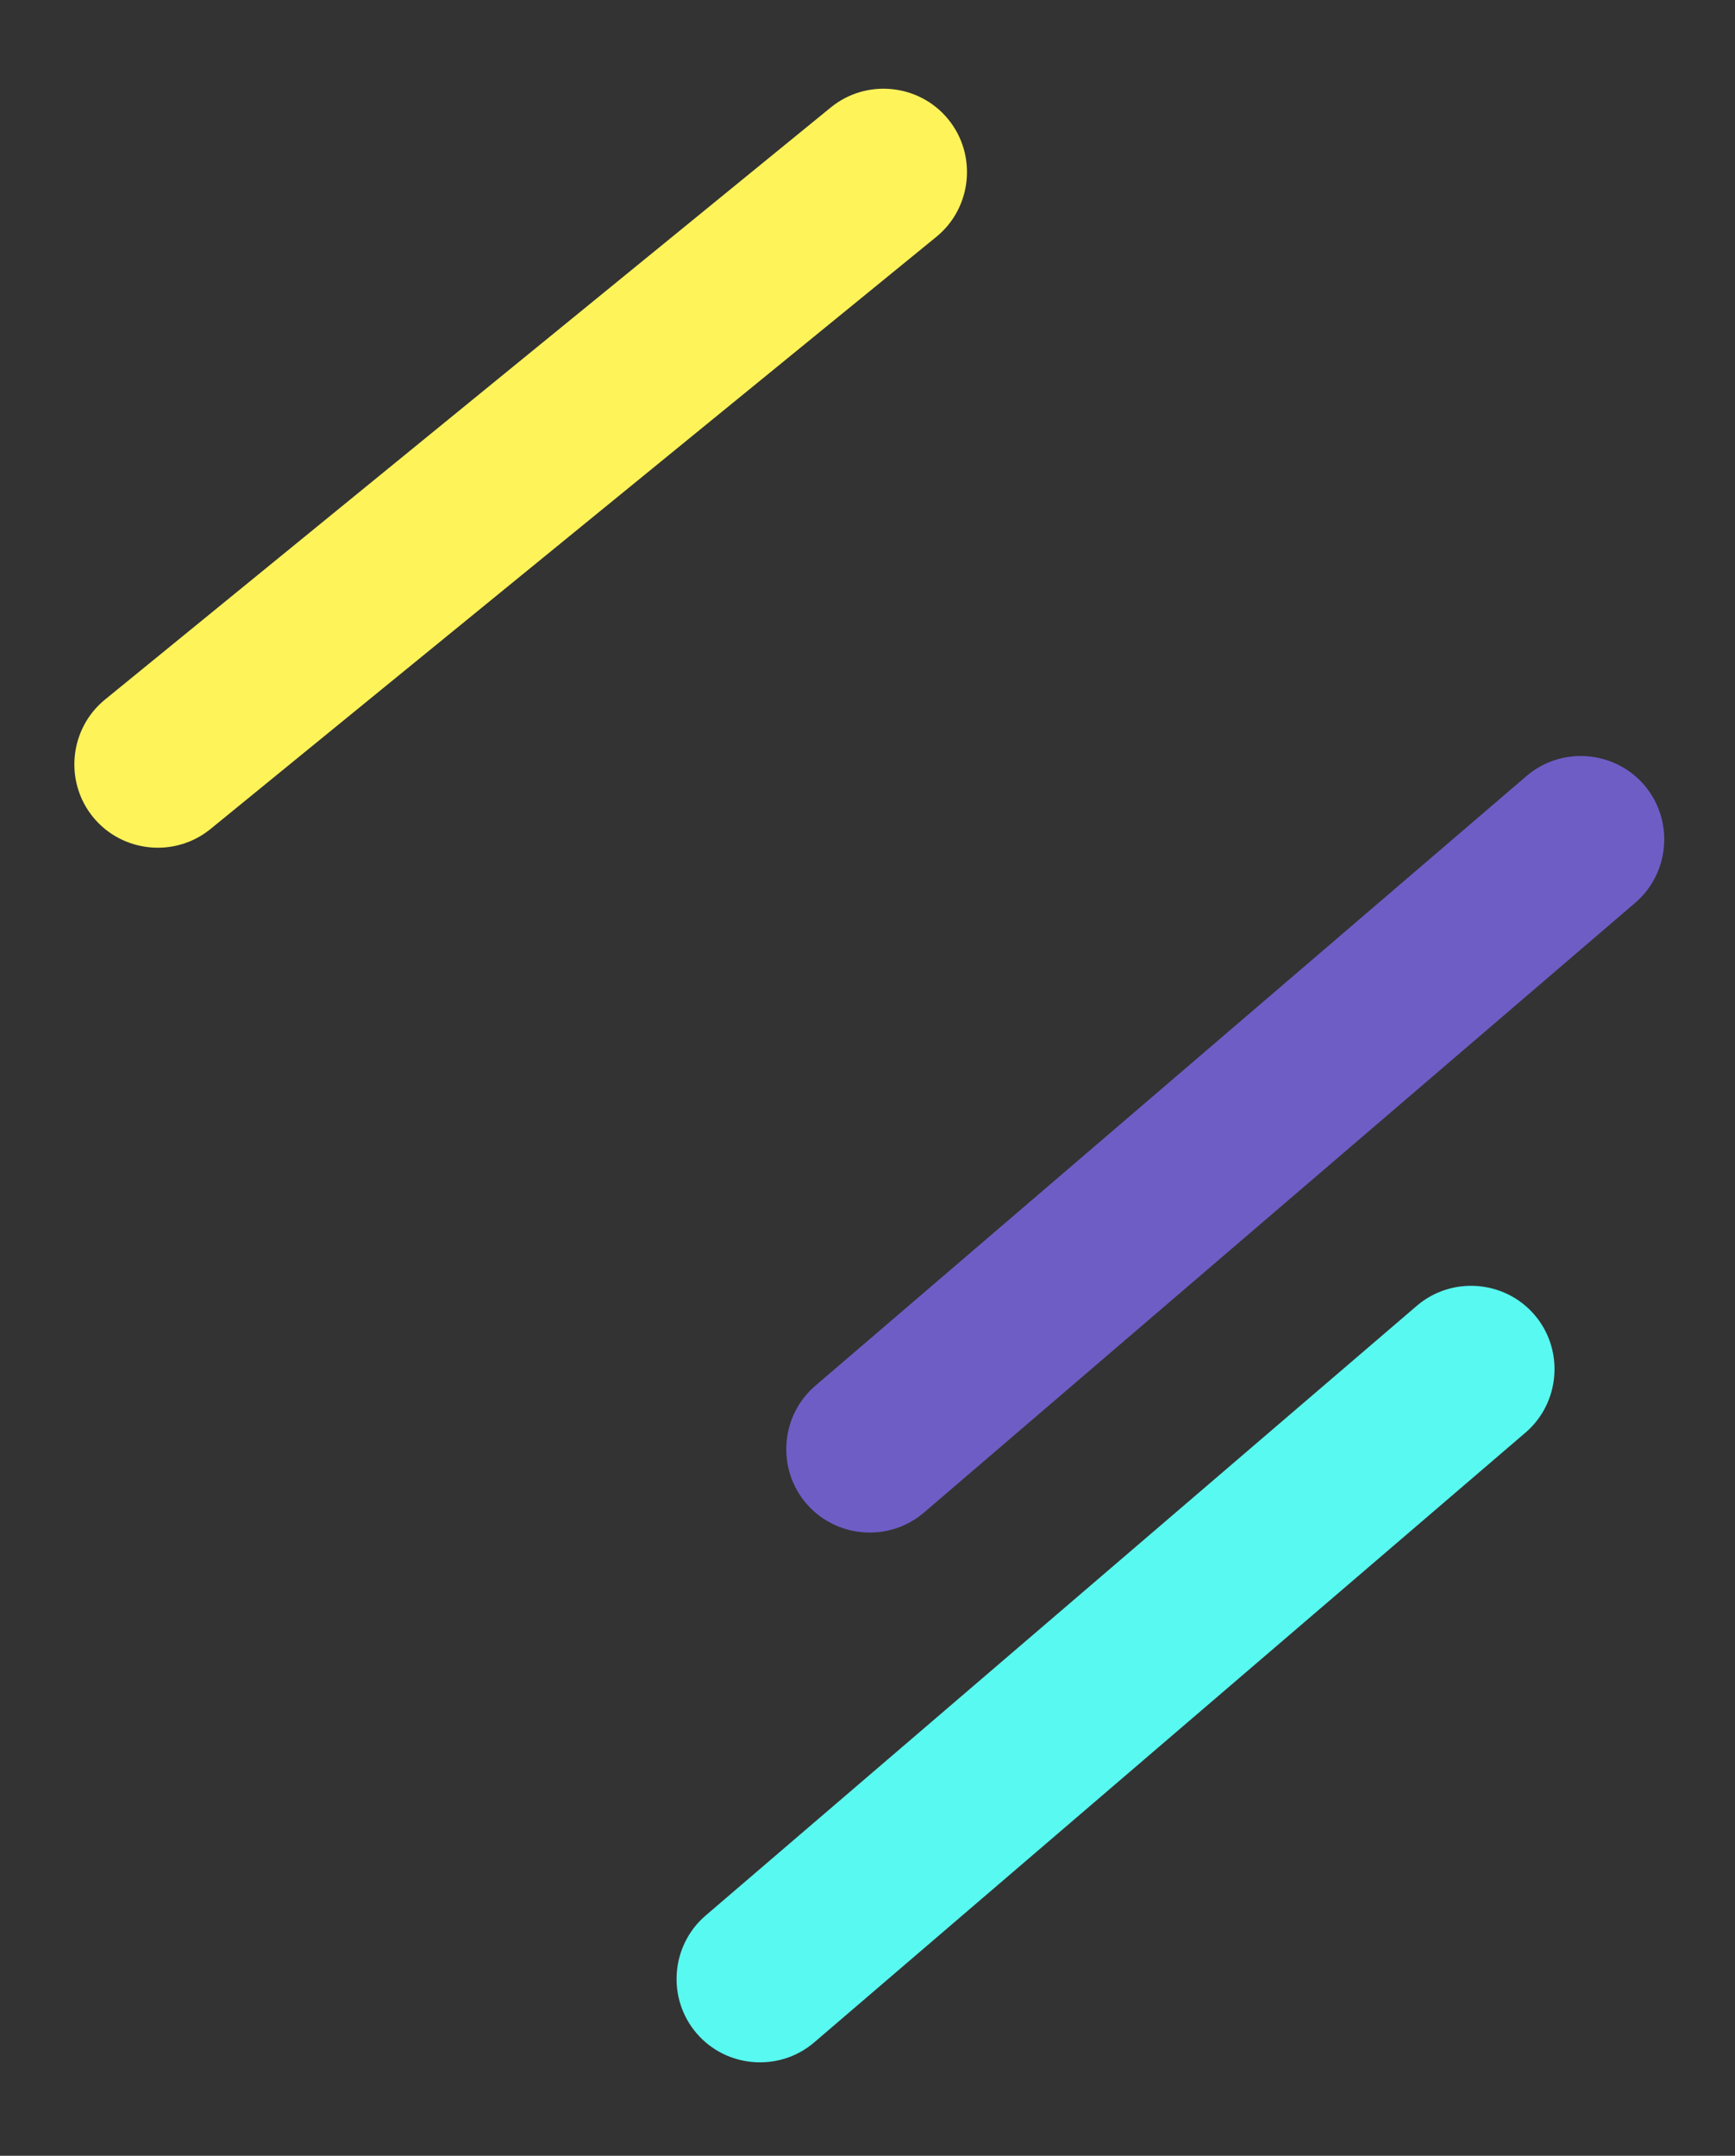 <?xml version="1.0" encoding="iso-8859-1"?>
<!-- Generator: Adobe Illustrator 16.0.0, SVG Export Plug-In . SVG Version: 6.00 Build 0)  -->
<!DOCTYPE svg PUBLIC "-//W3C//DTD SVG 1.1//EN" "http://www.w3.org/Graphics/SVG/1.1/DTD/svg11.dtd">
<svg version="1.1" id="&#x6EAF;&#x6A9C;&#x6A6B;_1" xmlns="http://www.w3.org/2000/svg" xmlns:xlink="http://www.w3.org/1999/xlink"
	 x="0px" y="0px" width="202.25px" height="251.25px" viewBox="0 0 202.25 251.25"
	 style="enable-background:new 0 0 202.25 251.25;" xml:space="preserve">
<rect x="0" y="0" width="202.25" height="251.25" fill="#333333" stroke="none"/>
<g>
	<g>
		<path style="fill:#FFF35A;" d="M10.848,95.229L10.848,95.229c-3.383-4.149-2.758-10.311,1.39-13.694L96.85,12.519
			c4.148-3.383,10.312-2.757,13.692,1.391l0,0c3.384,4.148,2.759,10.31-1.392,13.693L24.539,96.618
			C20.393,100.002,14.229,99.376,10.848,95.229z"/>
	</g>
	<g>
		<path style="fill:#6F5DC6;" d="M93.988,175.227L93.988,175.227c-3.483-4.063-3.008-10.24,1.056-13.724l82.903-71.06
			c4.063-3.483,10.238-3.007,13.724,1.056l0,0c3.481,4.065,3.007,10.24-1.058,13.724l-82.902,71.06
			C103.646,179.768,97.473,179.291,93.988,175.227z"/>
	</g>
	<g>
		<path style="fill:#58F9F1;" d="M81.199,236.973L81.199,236.973c-3.482-4.063-3.008-10.24,1.057-13.723l82.902-71.063
			c4.064-3.48,10.24-3.006,13.724,1.057l0,0c3.481,4.064,3.007,10.24-1.057,13.725l-82.903,71.059
			C90.857,241.512,84.684,241.037,81.199,236.973z"/>
	</g>
</g>
</svg>
